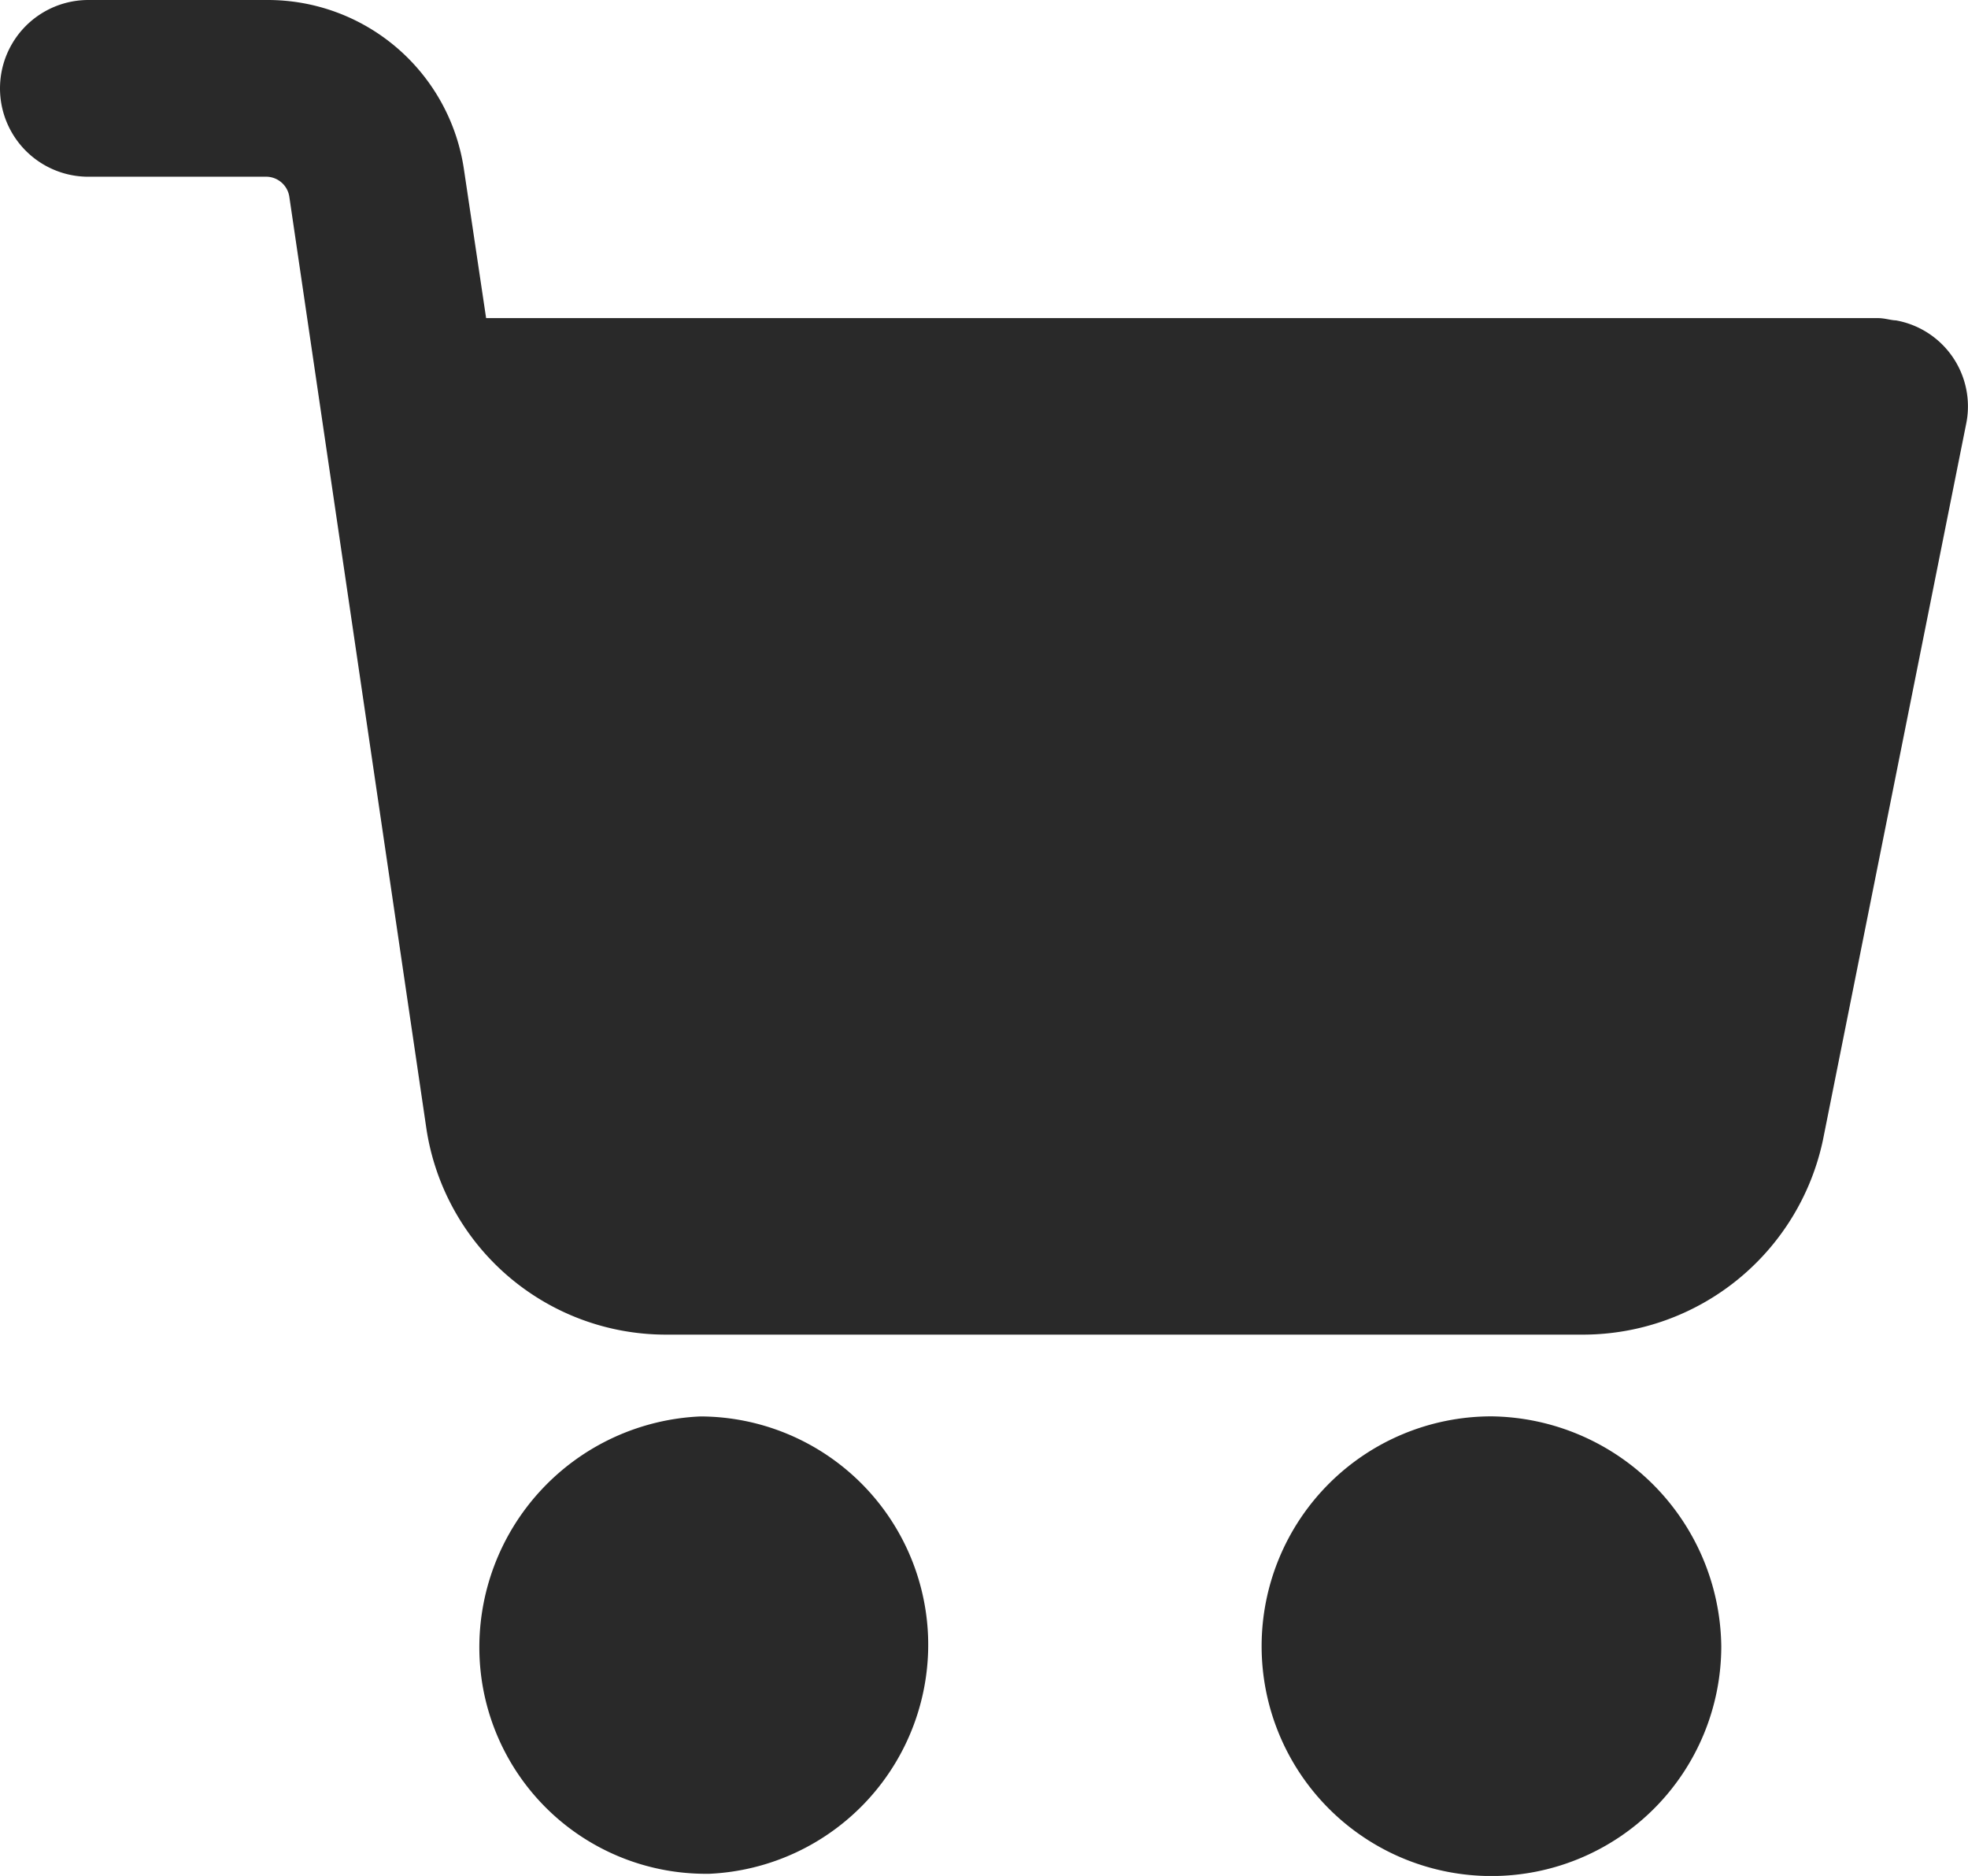 <svg xmlns="http://www.w3.org/2000/svg" width="22.829" height="21.76" viewBox="0 0 22.829 21.76">
  <g id="icon-cart" transform="translate(0 -10.67)">
    <g id="Group_35" data-name="Group 35" transform="translate(14.635 27.099)">
      <g id="Group_34" data-name="Group 34" transform="translate(0 0)">
        <path id="Path_186" data-name="Path 186" d="M295.018,338.862a2.666,2.666,0,1,0,2.666,2.666A2.7,2.7,0,0,0,295.018,338.862Z" transform="translate(-292.352 -338.862)" fill="#292929"/>
      </g>
    </g>
    <g id="Group_37" data-name="Group 37" transform="translate(0 10.67)">
      <g id="Group_36" data-name="Group 36" transform="translate(0 0)">
        <path id="Path_187" data-name="Path 187" d="M21.991,14.386c-.051,0-.128-.026-.205-.026H5.639l-.256-1.717A2.3,2.3,0,0,0,3.1,10.67H1.025a1.025,1.025,0,1,0,0,2.05H3.1a.273.273,0,0,1,.256.231L4.947,23.767a2.81,2.81,0,0,0,2.768,2.384H18.377A2.848,2.848,0,0,0,21.145,23.9l1.666-8.33A1.013,1.013,0,0,0,21.991,14.386Z" transform="translate(0 -10.67)" fill="#292929"/>
      </g>
    </g>
    <g id="Group_39" data-name="Group 39" transform="translate(5.56 27.099)">
      <g id="Group_38" data-name="Group 38" transform="translate(0 0)">
        <path id="Path_188" data-name="Path 188" d="M116.275,341.4a2.65,2.65,0,0,0-2.64-2.537,2.681,2.681,0,0,0-2.563,2.768,2.627,2.627,0,0,0,2.614,2.537h.051A2.66,2.66,0,0,0,116.275,341.4Z" transform="translate(-111.07 -338.862)" fill="#292929"/>
      </g>
    </g>
  </g>
</svg>
